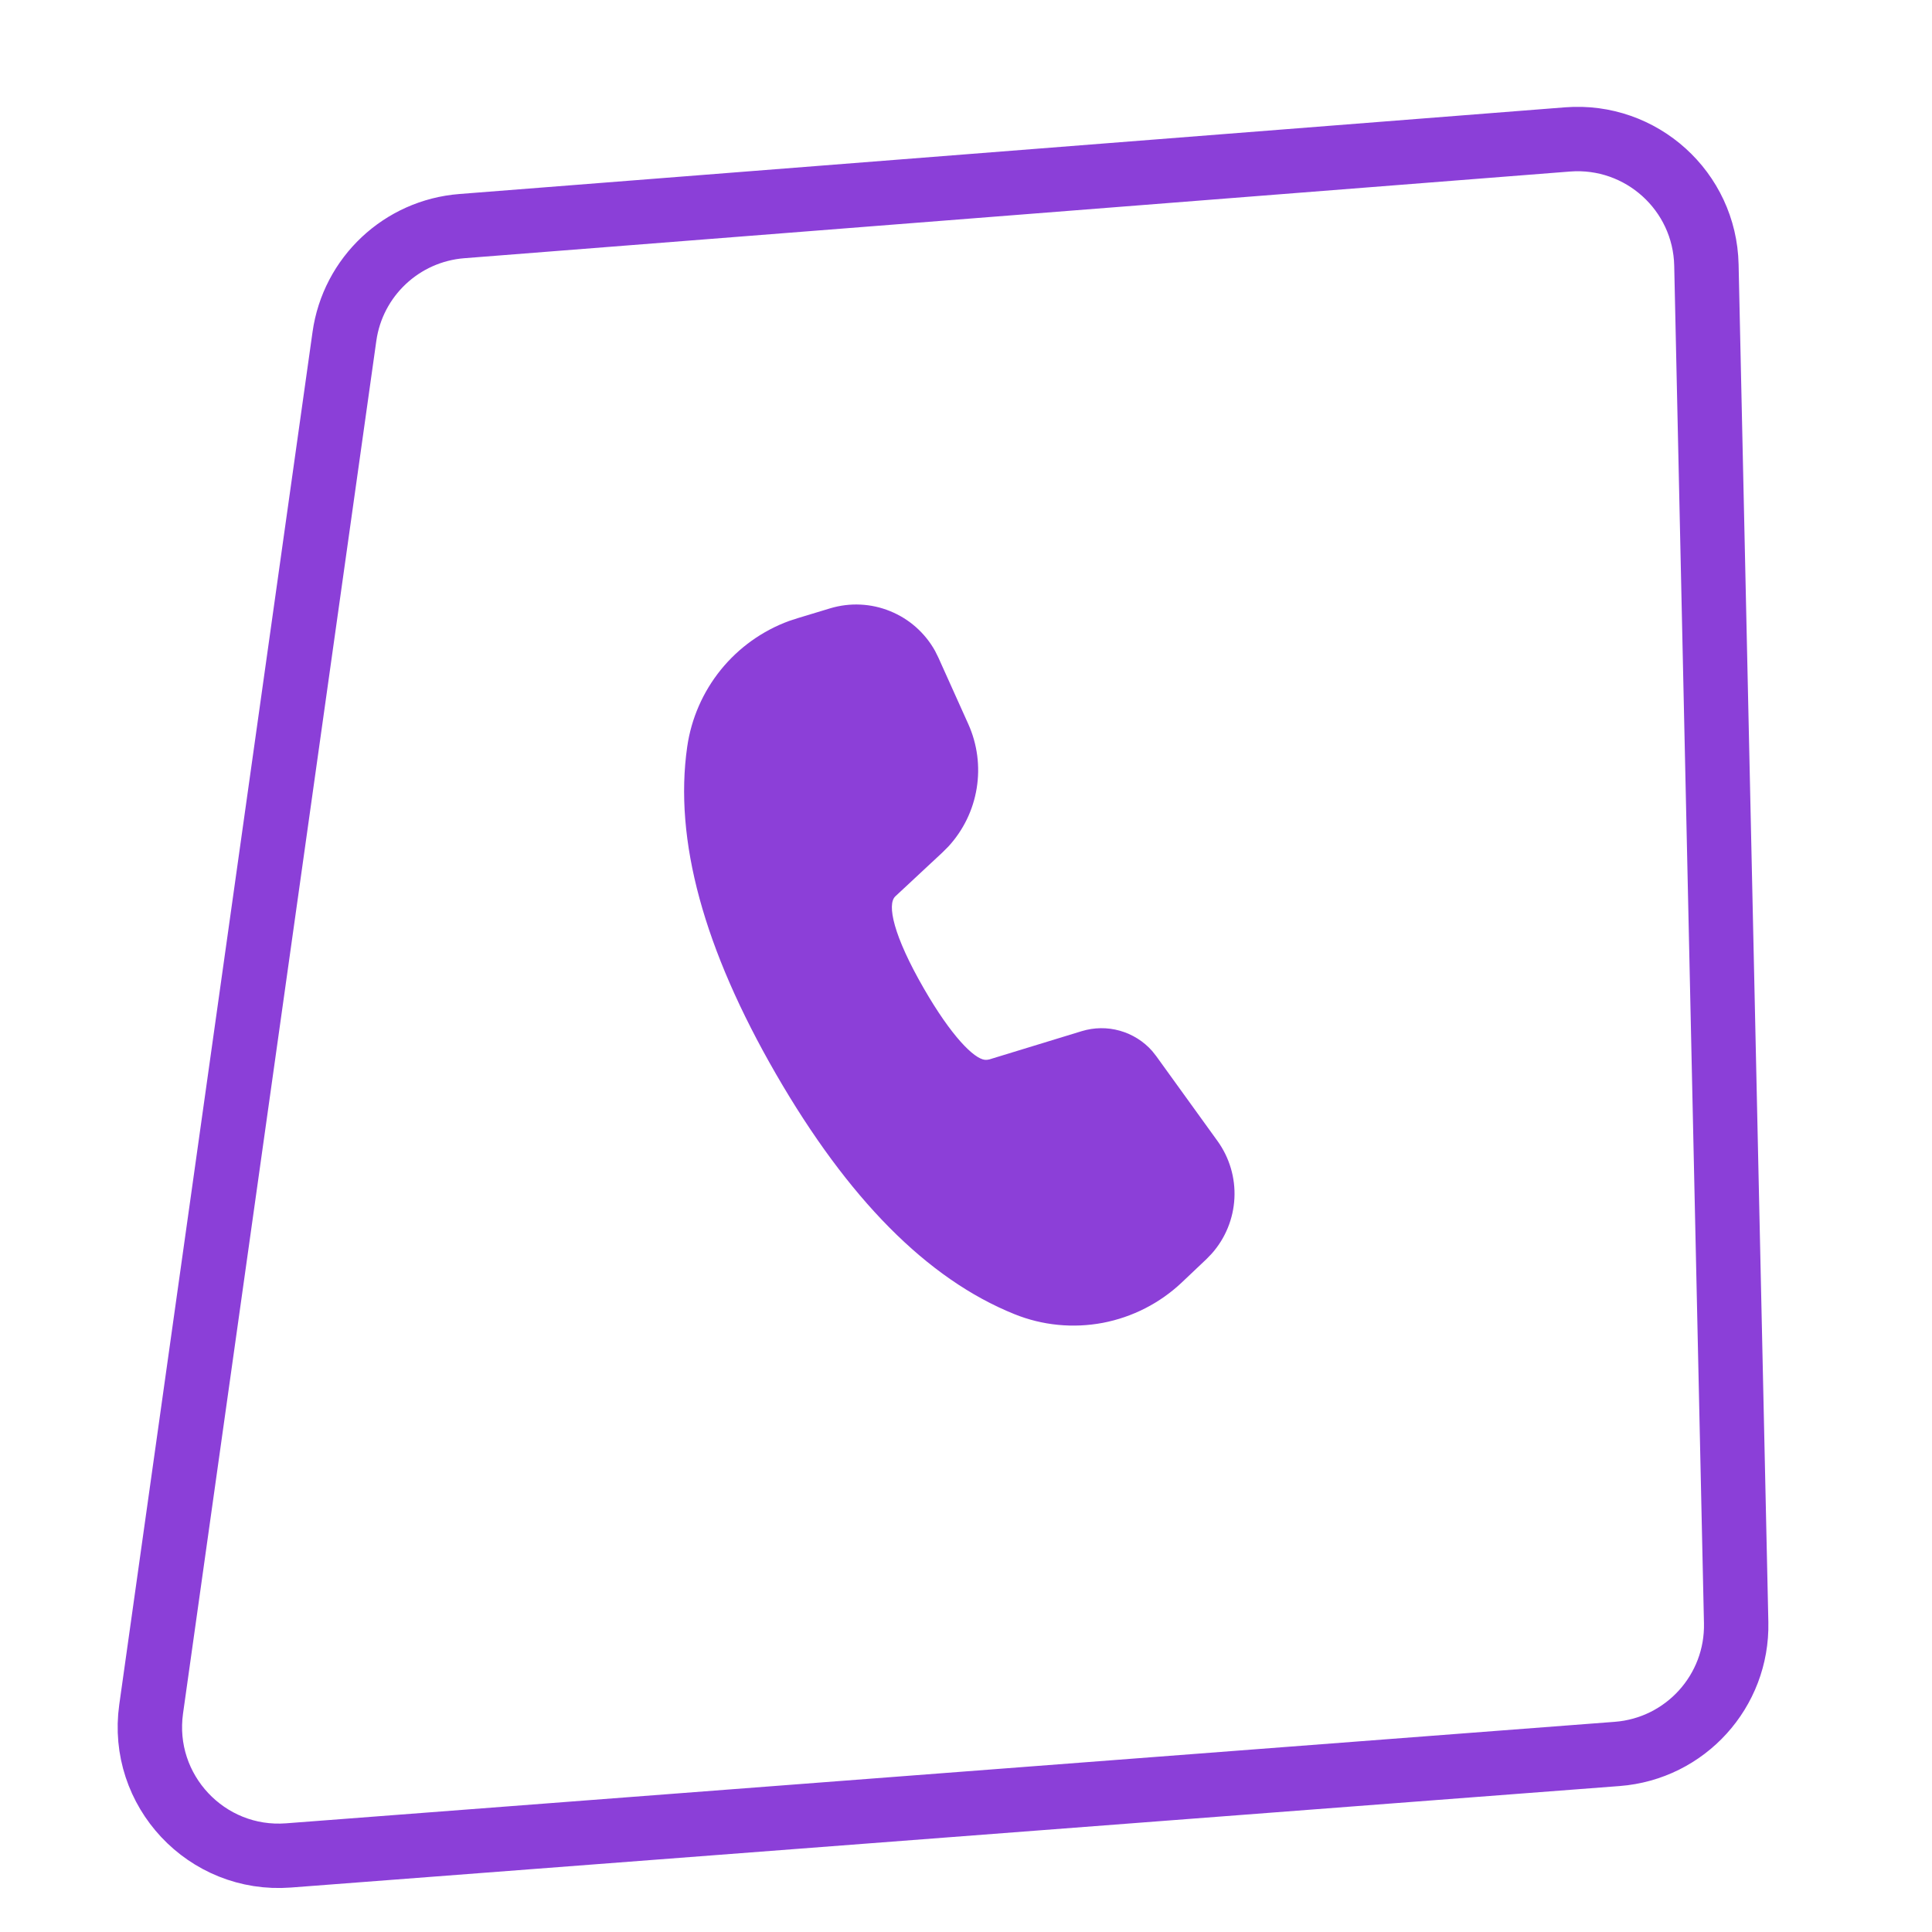 <?xml version="1.0" encoding="UTF-8"?> <svg xmlns="http://www.w3.org/2000/svg" width="30" height="30" viewBox="0 0 30 30" fill="none"> <path d="M24.341 2.165L7.172 3.511C6.237 3.584 5.478 4.297 5.348 5.226L2.347 26.538C2.169 27.802 3.206 28.908 4.479 28.811L25.111 27.235C26.171 27.154 26.982 26.259 26.959 25.197L26.497 4.115C26.472 2.967 25.486 2.076 24.341 2.165Z" stroke="#8B3FD8"></path> <path d="M12.891 9.446C13.197 9.354 13.526 9.369 13.822 9.49C14.119 9.61 14.365 9.829 14.52 10.108L14.572 10.213L15.035 11.242C15.176 11.555 15.221 11.902 15.166 12.24C15.111 12.579 14.958 12.893 14.726 13.145L14.633 13.238L13.902 13.919C13.771 14.043 13.87 14.525 14.346 15.35C14.774 16.092 15.123 16.439 15.294 16.457H15.324L15.361 16.451L16.796 16.012C16.989 15.953 17.195 15.95 17.389 16.005C17.583 16.06 17.758 16.169 17.891 16.32L17.955 16.401L18.905 17.717C19.091 17.975 19.184 18.288 19.168 18.606C19.152 18.924 19.028 19.227 18.817 19.465L18.732 19.553L18.352 19.913C18.012 20.235 17.585 20.453 17.125 20.541C16.663 20.628 16.187 20.582 15.752 20.406C14.397 19.86 13.167 18.613 12.049 16.677C10.929 14.736 10.463 13.044 10.671 11.595C10.734 11.157 10.915 10.744 11.193 10.4C11.472 10.056 11.838 9.794 12.254 9.642L12.389 9.598L12.891 9.446Z" fill="#8C3FD8"></path> </svg> 